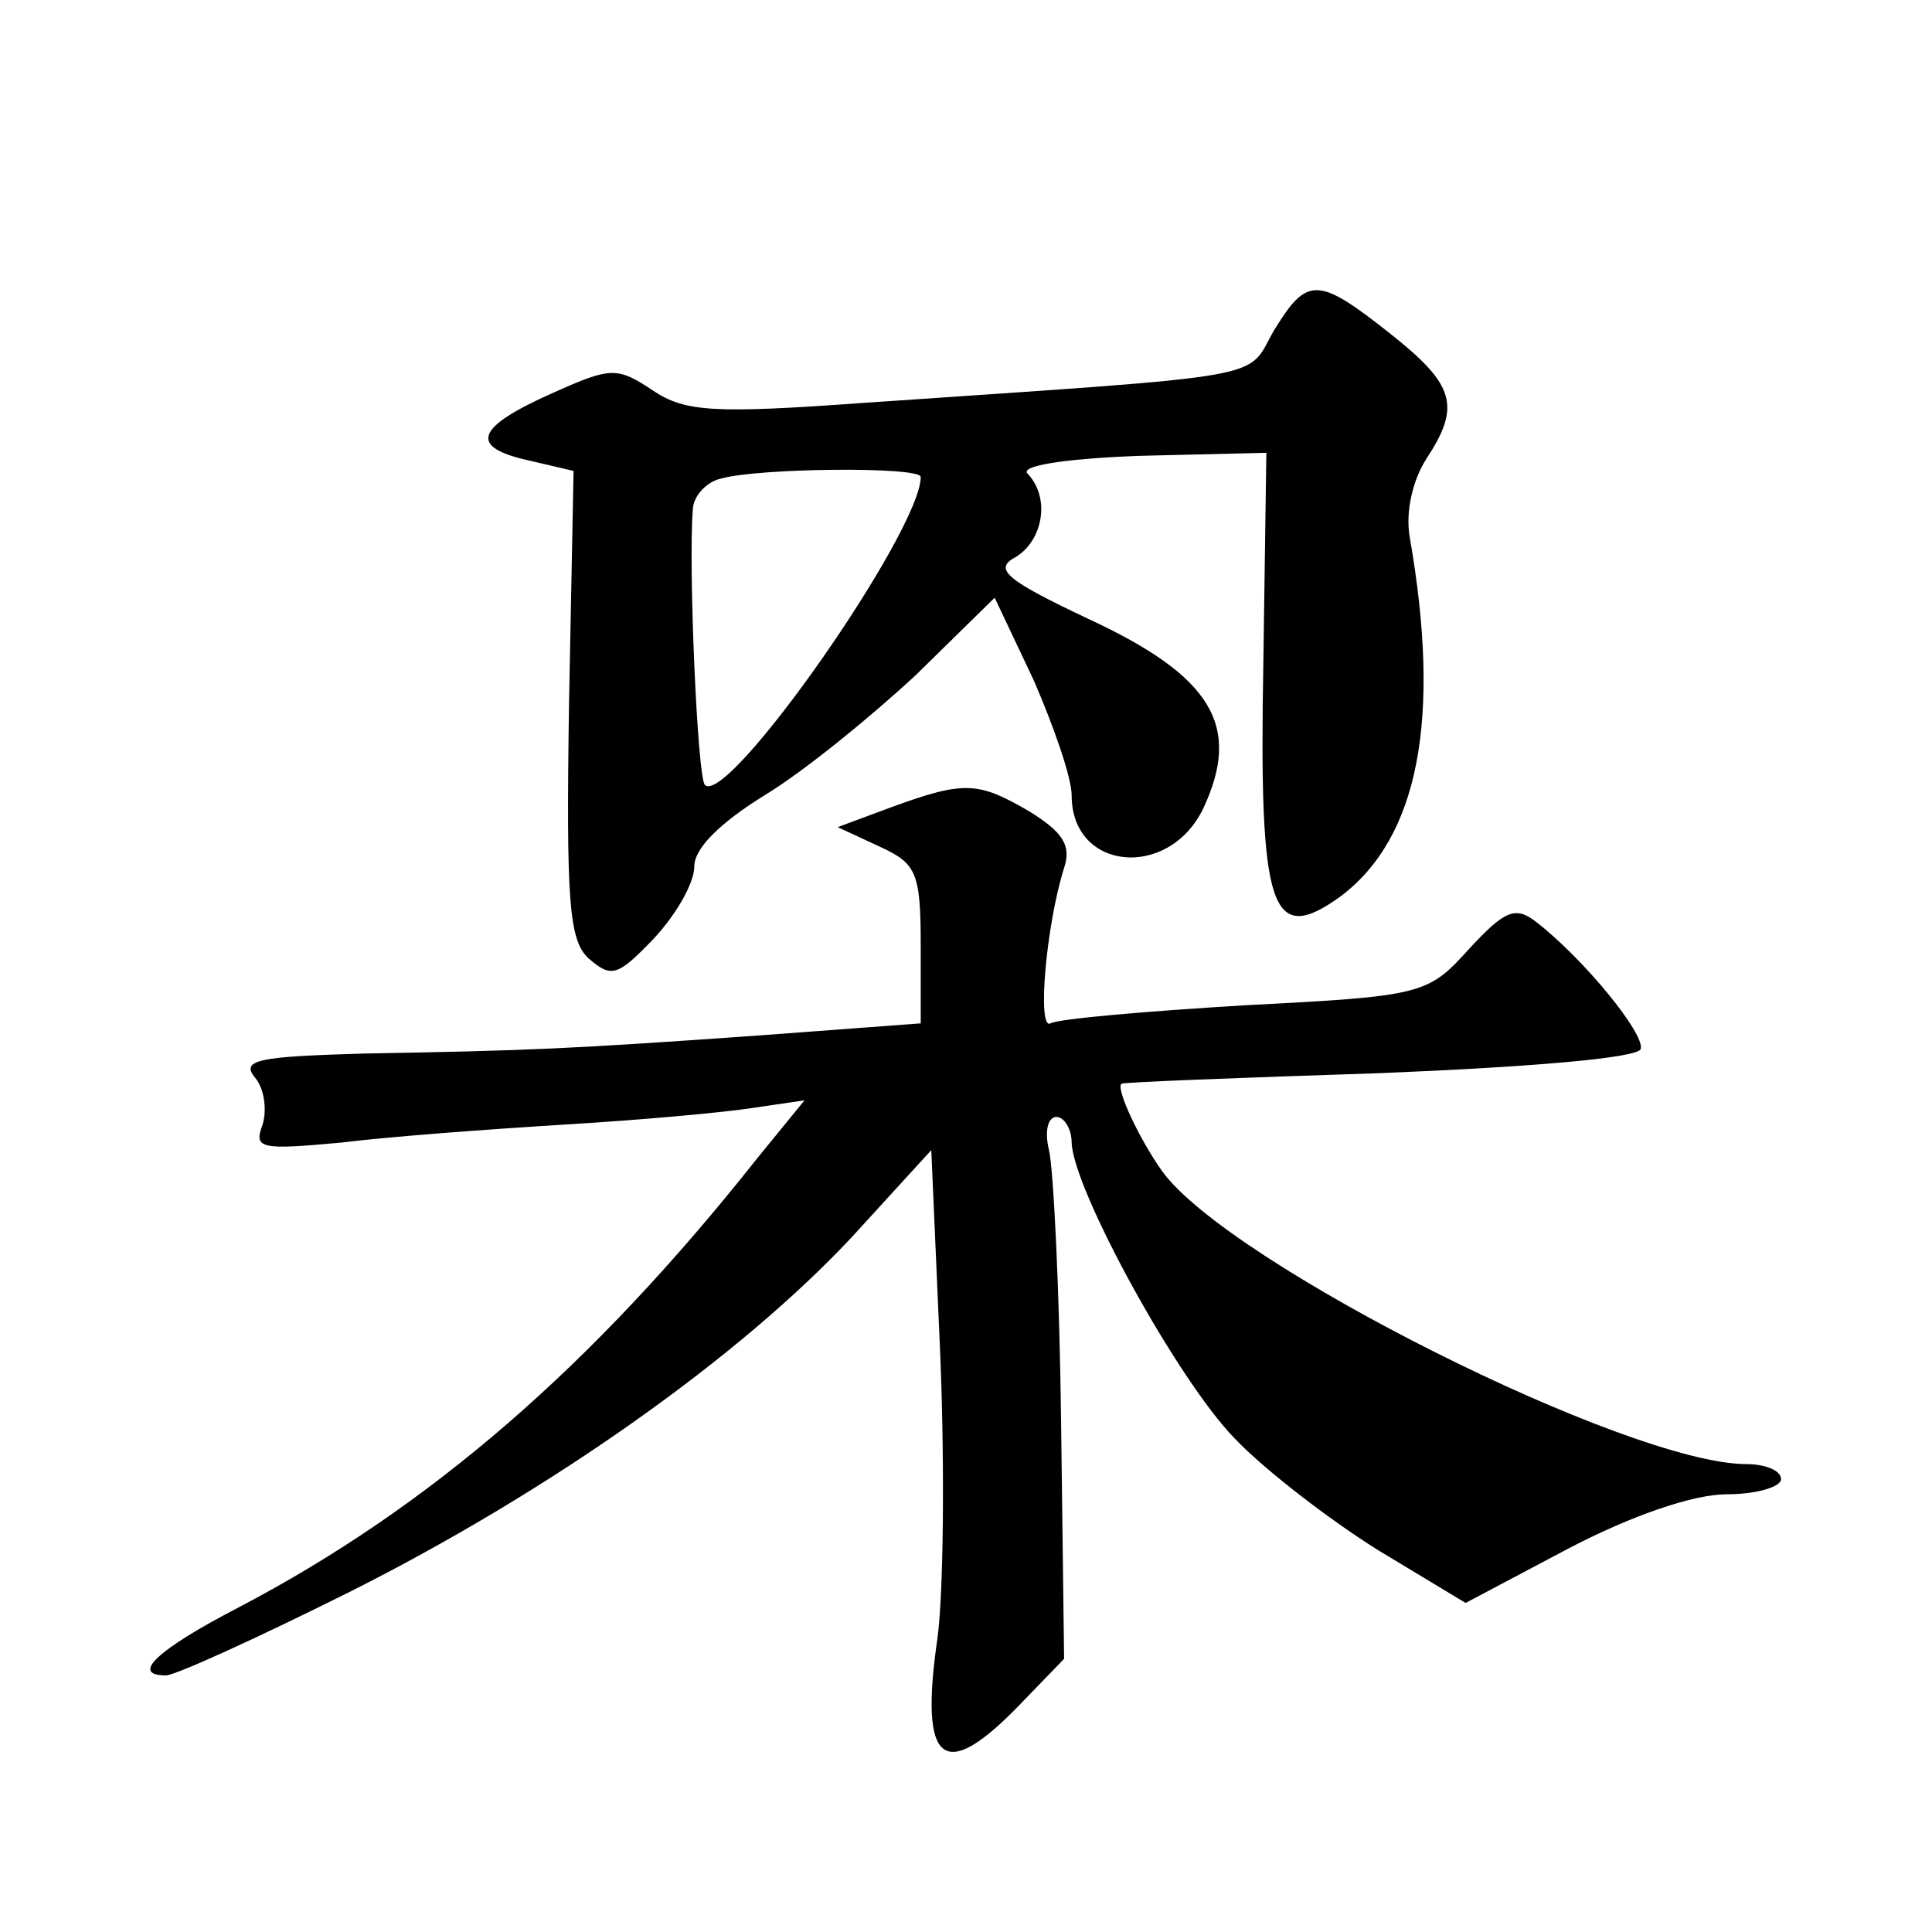 <?xml version="1.0" standalone="no"?>
<!DOCTYPE svg PUBLIC "-//W3C//DTD SVG 20010904//EN"
 "http://www.w3.org/TR/2001/REC-SVG-20010904/DTD/svg10.dtd">
<svg version="1.0" xmlns="http://www.w3.org/2000/svg"
 width="128pt" height="128pt" viewBox="0 0 128 128"
 preserveAspectRatio="xMidYMid meet">
<g transform="translate(0,128) scale(0.1,-0.1)"
fill="#0" stroke="none">
<path d="M844 1061 c-19 -33 4 -29 -273 -48 -97 -7 -117 -6 -138 8 -24 16 -28 16
-66 -1 -52 -23 -57 -36 -17 -45 l30 -7 -3 -154 c-2 -132 0 -157 13 -169 15 -13
19 -12 43 13 15 16 27 37 27 48 0 12 17 29 48 48 26 16 70 52 99 79 l52 51 26 -55
c13 -30 25 -64 25 -76 0 -50 64 -56 87 -9 26 55 6 88 -76 126 -55 26 -63 33 -48
41 18 11 23 39 8 55 -6 5 21 10 74 12 l84 2 -2 -139 c-3 -165 5 -188 51 -155 52
39 67 118 46 238 -3 17 2 38 11 52 23 35 19 49 -24 83 -48 38 -55 38 -77 2z m-234
-97 c0 -36 -128 -219 -143 -204 -5 5 -11 146 -8 182 0 9 9 19 19 21 25 7 132 8
132 1z M590 745 l-35 -13 28 -13 c24 -11 27 -17 27 -65 l0 -52 -107 -8 c-127 -9
-151 -10 -262 -12 -69 -2 -82 -4 -72 -16 6 -7 8 -21 5 -31 -6 -16 -2 -17 52 -12
32 4 100 9 149 12 50 3 105 8 124 11 l34 5 -31 -38 c-110 -139 -218 -232 -344 -298
-54 -28 -72 -45 -48 -45 6 0 61 25 123 56 133 67 257 155 331 234 l53 58 6 -137
c3 -75 2 -159 -2 -187 -12 -83 4 -96 55 -43 l29 30 -2 157 c-1 86 -5 167 -8 180
-3 12 -1 22 5 22 5 0 10 -8 10 -17 1 -31 70 -157 108 -196 20 -21 63 -54 95 -74
l58 -35 68 36 c42 22 83 36 105 36 20 0 36 5 36 10 0 6 -11 10 -23 10 -78 0 -343
133 -387 194 -15 21 -31 55 -27 58 1 1 78 4 171 7 99 4 171 10 173 16 3 10 -38
60 -69 84 -14 11 -21 8 -45 -18 -27 -30 -31 -31 -148 -37 -66 -4 -124 -9 -129 -12
-9 -5 -3 65 9 103 5 15 -1 24 -24 38 -33 19 -42 20 -91 2z"/>
</g>
</svg>
